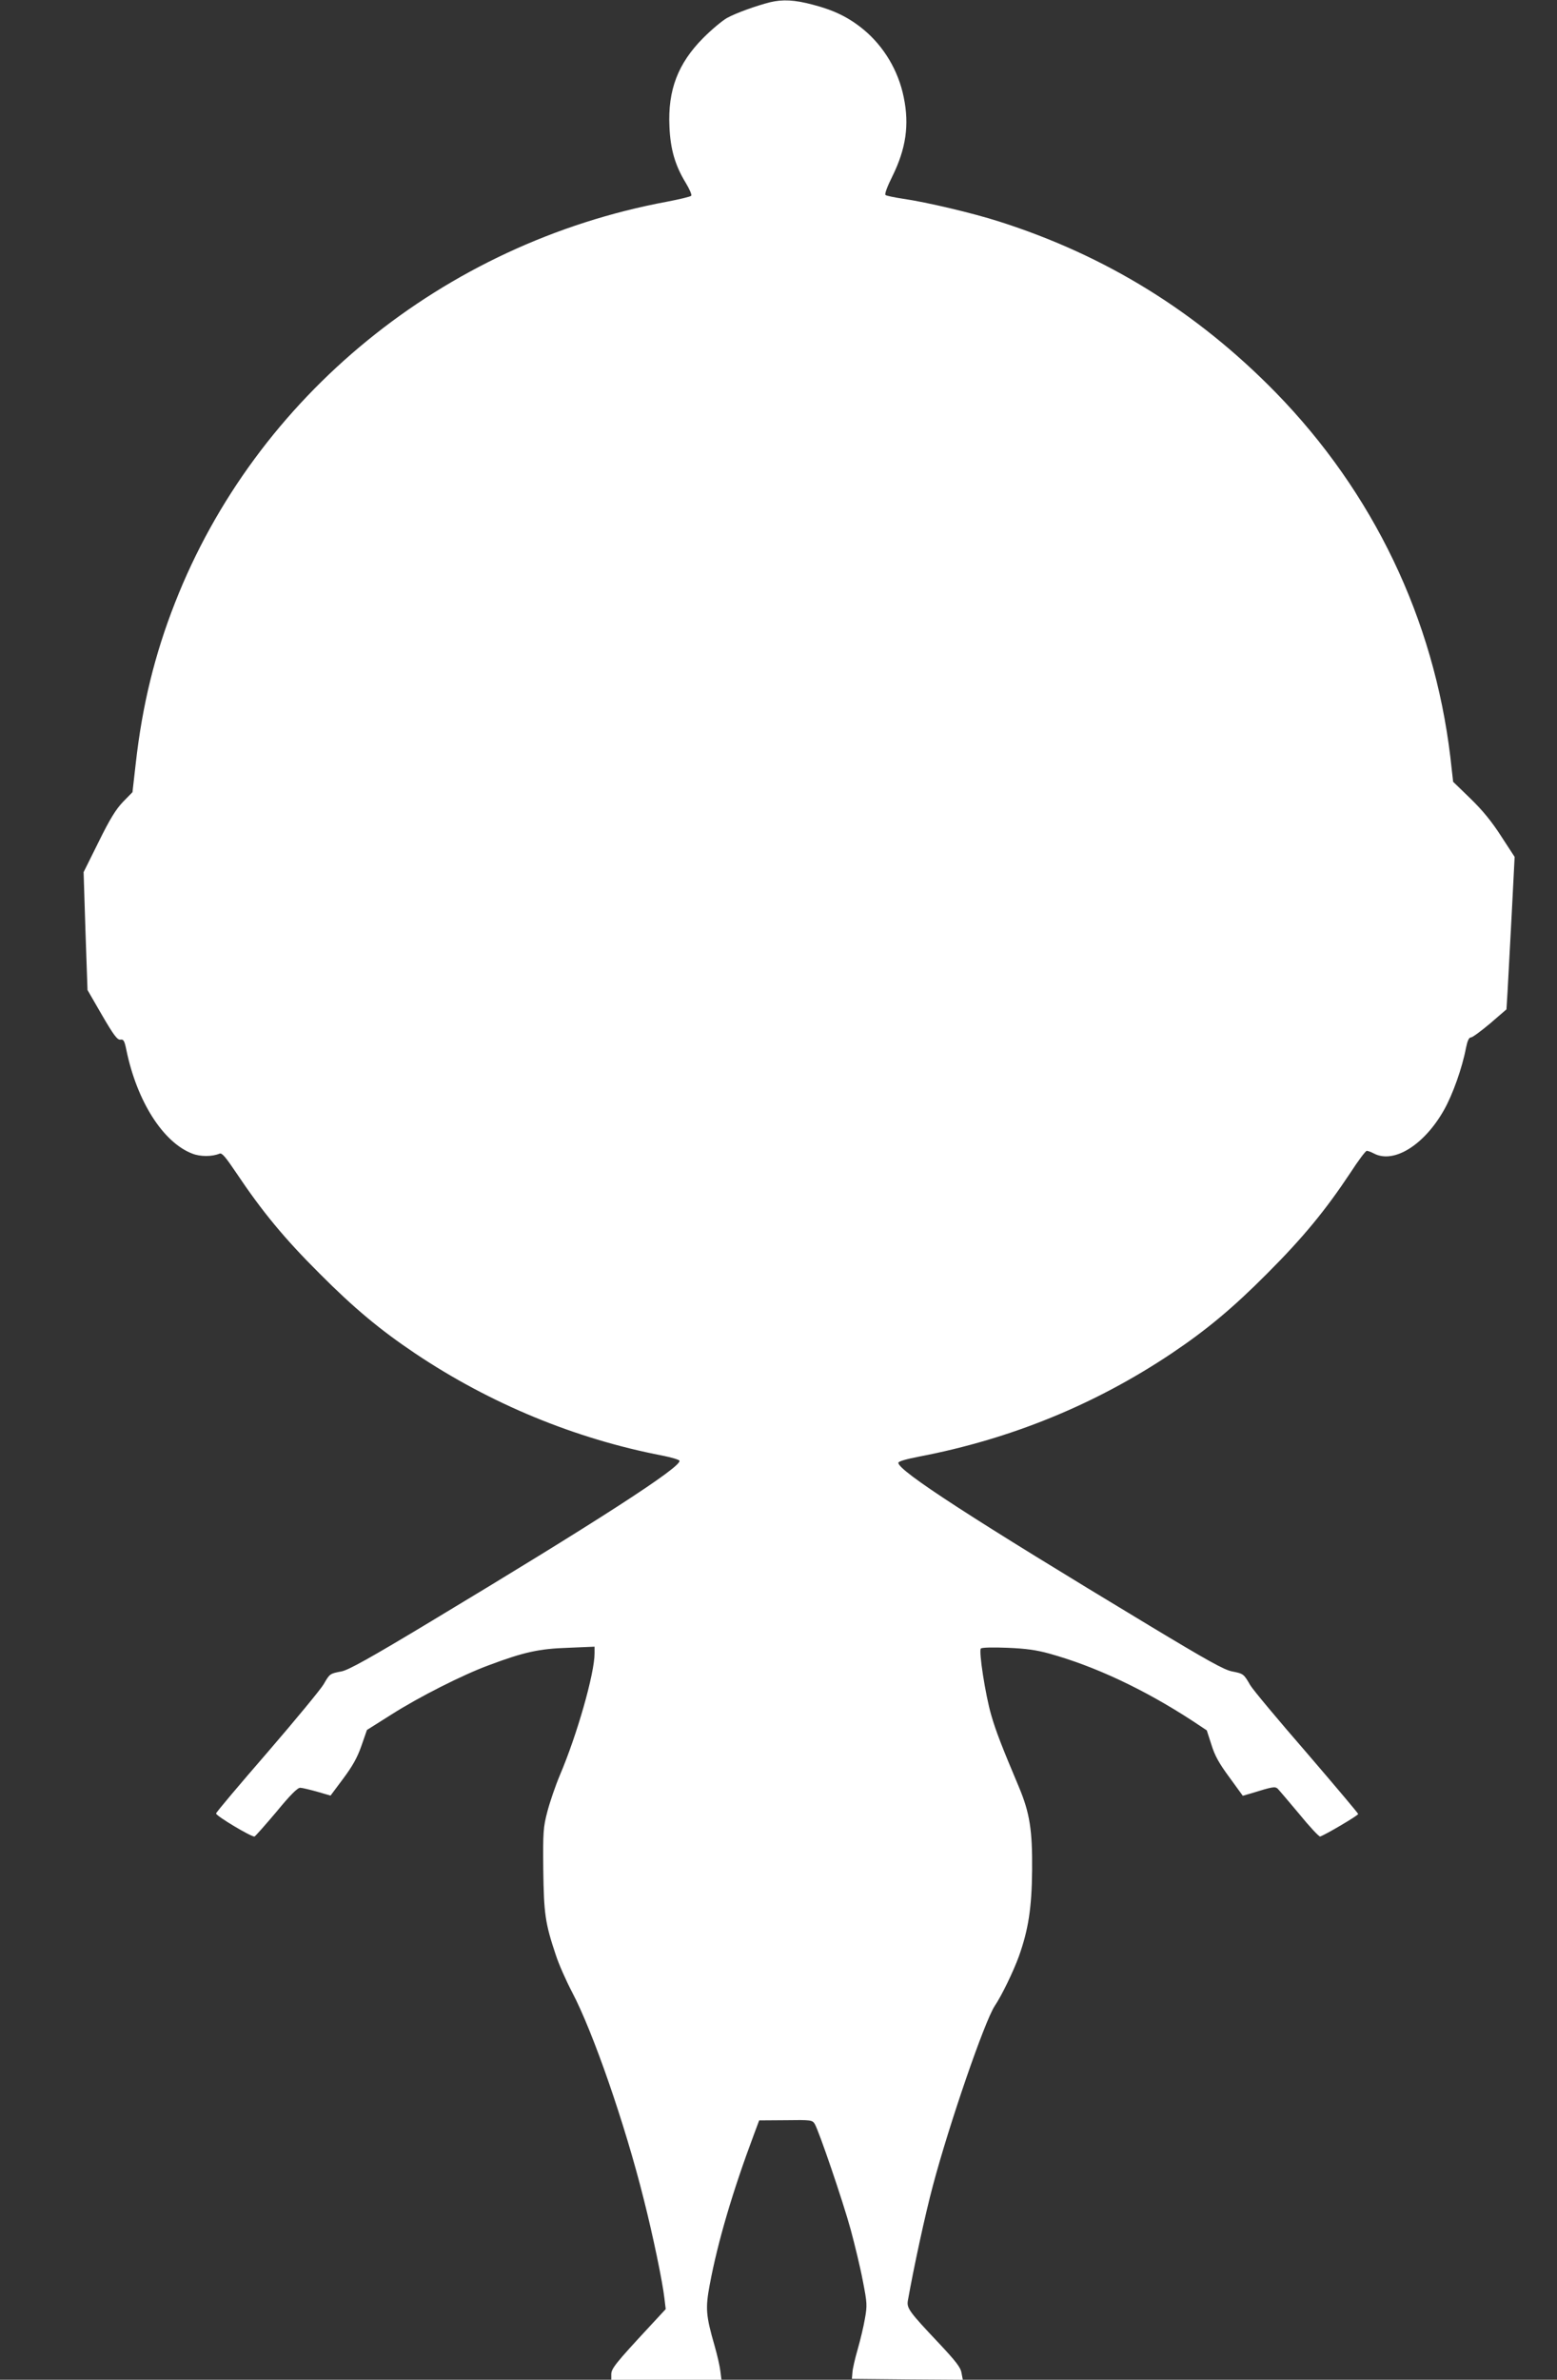 <?xml version="1.0" standalone="no"?>
<!DOCTYPE svg PUBLIC "-//W3C//DTD SVG 20010904//EN"
 "http://www.w3.org/TR/2001/REC-SVG-20010904/DTD/svg10.dtd">
<svg version="1.0" xmlns="http://www.w3.org/2000/svg"
 width="838pt" height="1280pt" viewBox="0 0 838 1280"
 preserveAspectRatio="xMidYMid meet">
<rect x="0" y="0" width="838" height="1280" fill="#333333" stroke="none"/>
<g transform="translate(0,1280) scale(0.1,-0.1)"
fill="#ffffff" stroke="none">
<path d="M4145 12788 c-75 -19 -181 -57 -231 -84 -27 -15 -85 -64 -129 -108
-136 -137 -191 -280 -182 -476 5 -122 30 -209 88 -304 20 -33 34 -65 29 -69
-4 -5 -63 -19 -131 -32 -1203 -224 -2212 -1047 -2647 -2157 -109 -277 -176
-551 -211 -861 l-18 -158 -51 -52 c-38 -40 -70 -91 -131 -215 l-81 -163 10
-317 11 -317 78 -135 c64 -110 83 -134 99 -132 17 3 22 -6 32 -55 57 -277 198
-498 355 -558 43 -17 106 -17 147 0 13 5 32 -18 90 -104 138 -206 258 -352
448 -541 185 -186 327 -304 515 -430 403 -270 861 -459 1329 -549 50 -10 91
-22 93 -28 11 -33 -441 -325 -1331 -860 -335 -202 -451 -266 -488 -273 -63
-12 -63 -12 -96 -69 -15 -26 -151 -191 -302 -366 -151 -174 -276 -322 -277
-329 -3 -12 193 -129 207 -124 5 2 58 62 118 133 73 89 114 130 128 129 10 0
51 -10 91 -21 l72 -21 68 91 c50 67 76 113 98 176 l30 86 130 82 c149 95 386
215 528 267 187 70 269 88 425 93 l142 6 0 -36 c0 -108 -94 -438 -187 -656
-24 -57 -54 -145 -67 -195 -22 -84 -24 -109 -22 -311 3 -238 10 -289 67 -459
16 -50 56 -140 88 -201 112 -212 285 -710 386 -1115 49 -193 101 -443 111
-532 l7 -58 -89 -96 c-181 -195 -204 -224 -204 -255 l0 -29 296 0 297 0 -6 47
c-3 27 -17 87 -31 136 -47 163 -50 201 -26 329 43 230 124 504 238 808 l28 75
142 1 c136 2 144 1 157 -20 22 -36 151 -413 194 -570 22 -82 52 -205 65 -275
23 -118 24 -131 11 -203 -7 -42 -25 -116 -39 -165 -14 -48 -27 -104 -28 -123
l-3 -35 299 -3 298 -2 -7 37 c-5 30 -31 63 -123 161 -158 167 -172 187 -166
226 32 181 94 467 135 620 89 335 278 883 333 967 38 56 101 187 130 267 51
143 69 260 71 462 2 216 -13 310 -71 448 -92 218 -125 303 -149 387 -32 110
-68 346 -56 358 6 6 67 7 143 4 99 -4 156 -12 225 -31 245 -68 508 -191 768
-360 l80 -53 25 -77 c18 -59 41 -100 97 -176 l72 -99 48 14 c110 34 124 37
139 25 7 -7 59 -68 116 -136 56 -69 107 -123 113 -122 23 6 205 113 205 121 0
4 -125 152 -277 329 -153 176 -290 340 -304 364 -35 61 -37 62 -98 74 -42 8
-132 58 -444 246 -956 576 -1352 833 -1352 876 0 8 43 20 115 34 490 94 944
279 1355 554 188 126 330 244 515 430 193 193 314 340 448 542 42 65 82 118
88 118 7 0 25 -7 40 -15 107 -55 270 47 376 235 47 83 98 227 118 333 8 39 16
57 27 57 8 0 54 34 103 75 l88 76 6 97 c3 53 13 238 22 410 l16 313 -73 112
c-50 78 -101 140 -165 202 l-93 90 -15 133 c-89 744 -415 1423 -940 1961 -425
434 -913 736 -1487 919 -143 46 -394 105 -519 123 -47 7 -89 16 -94 20 -6 5
10 47 37 101 73 148 92 276 61 425 -29 143 -106 272 -215 363 -80 66 -159 105
-275 135 -98 26 -161 29 -229 13z"/>
</g>
</svg>
